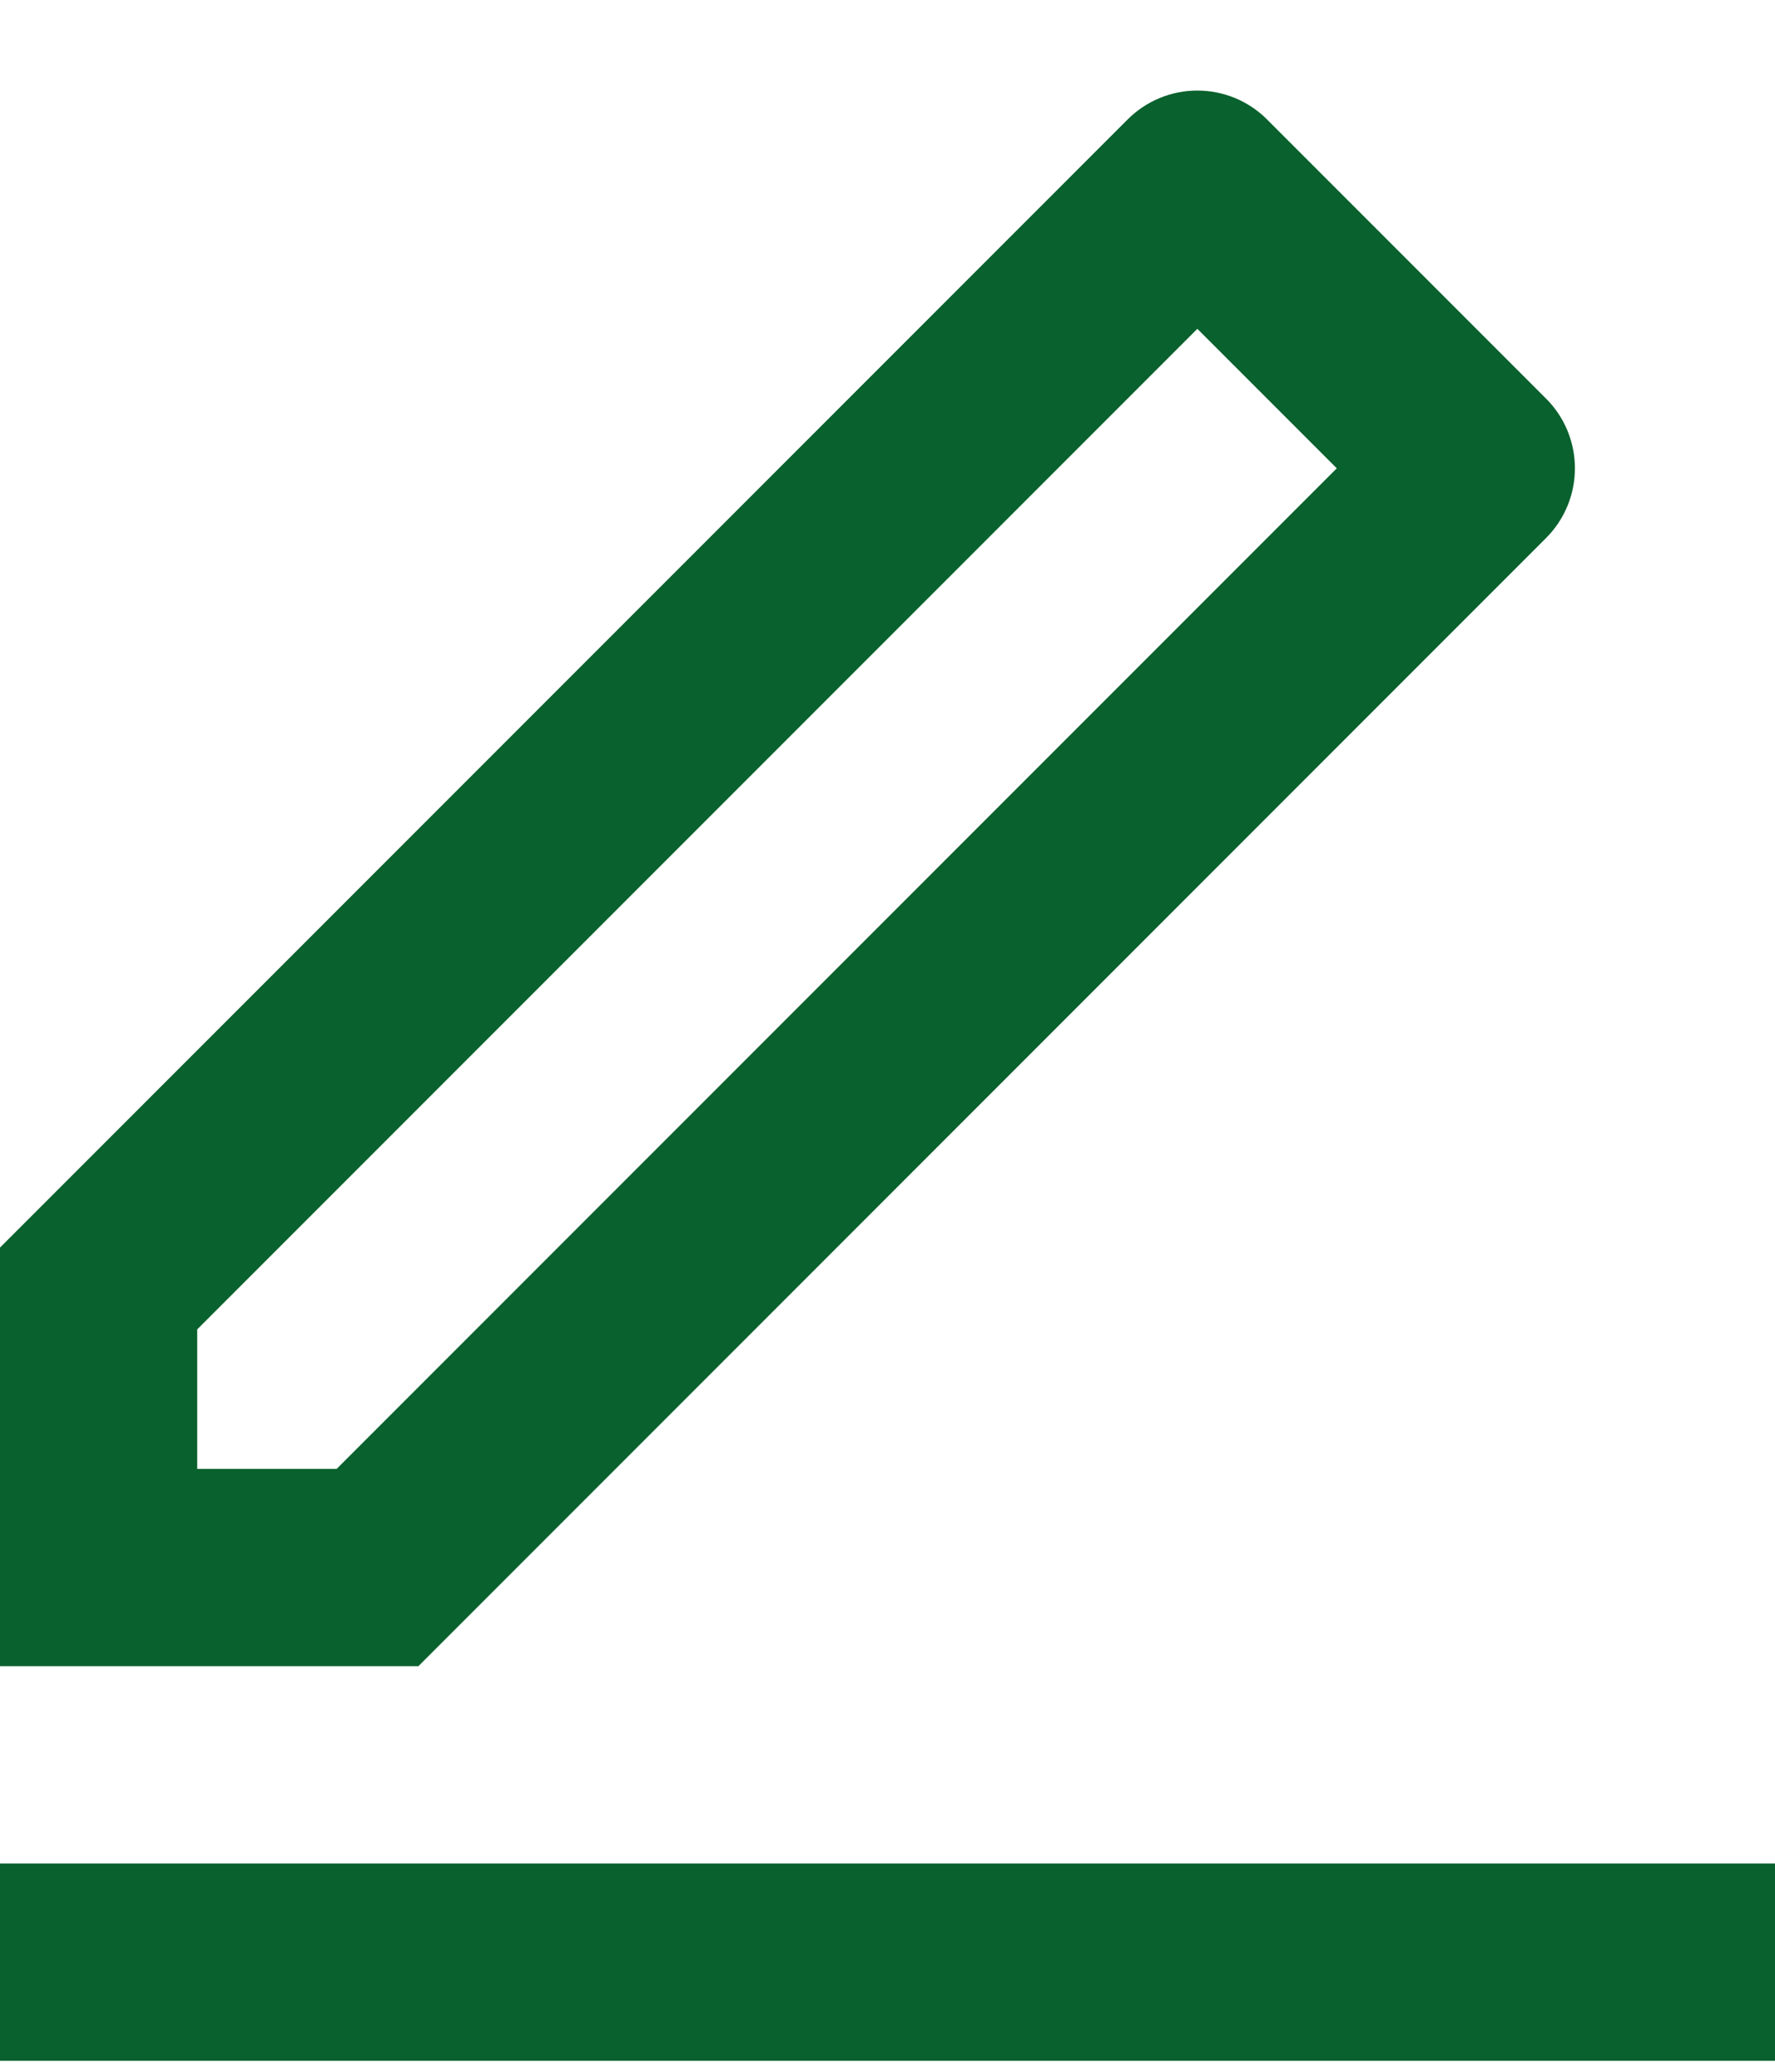 <svg width="18" height="21" viewBox="0 0 18 21" fill="none" xmlns="http://www.w3.org/2000/svg">
<path d="M3.414 14.889L13.556 4.747L12.142 3.333L2 13.475V14.889H3.414ZM4.243 16.889H0V12.646L11.435 1.211C11.623 1.023 11.877 0.918 12.142 0.918C12.407 0.918 12.662 1.023 12.849 1.211L15.678 4.04C15.866 4.227 15.971 4.482 15.971 4.747C15.971 5.012 15.866 5.266 15.678 5.454L4.243 16.889ZM0 18.889H18V20.889H0V18.889Z" fill="#09612D"/>
</svg>
